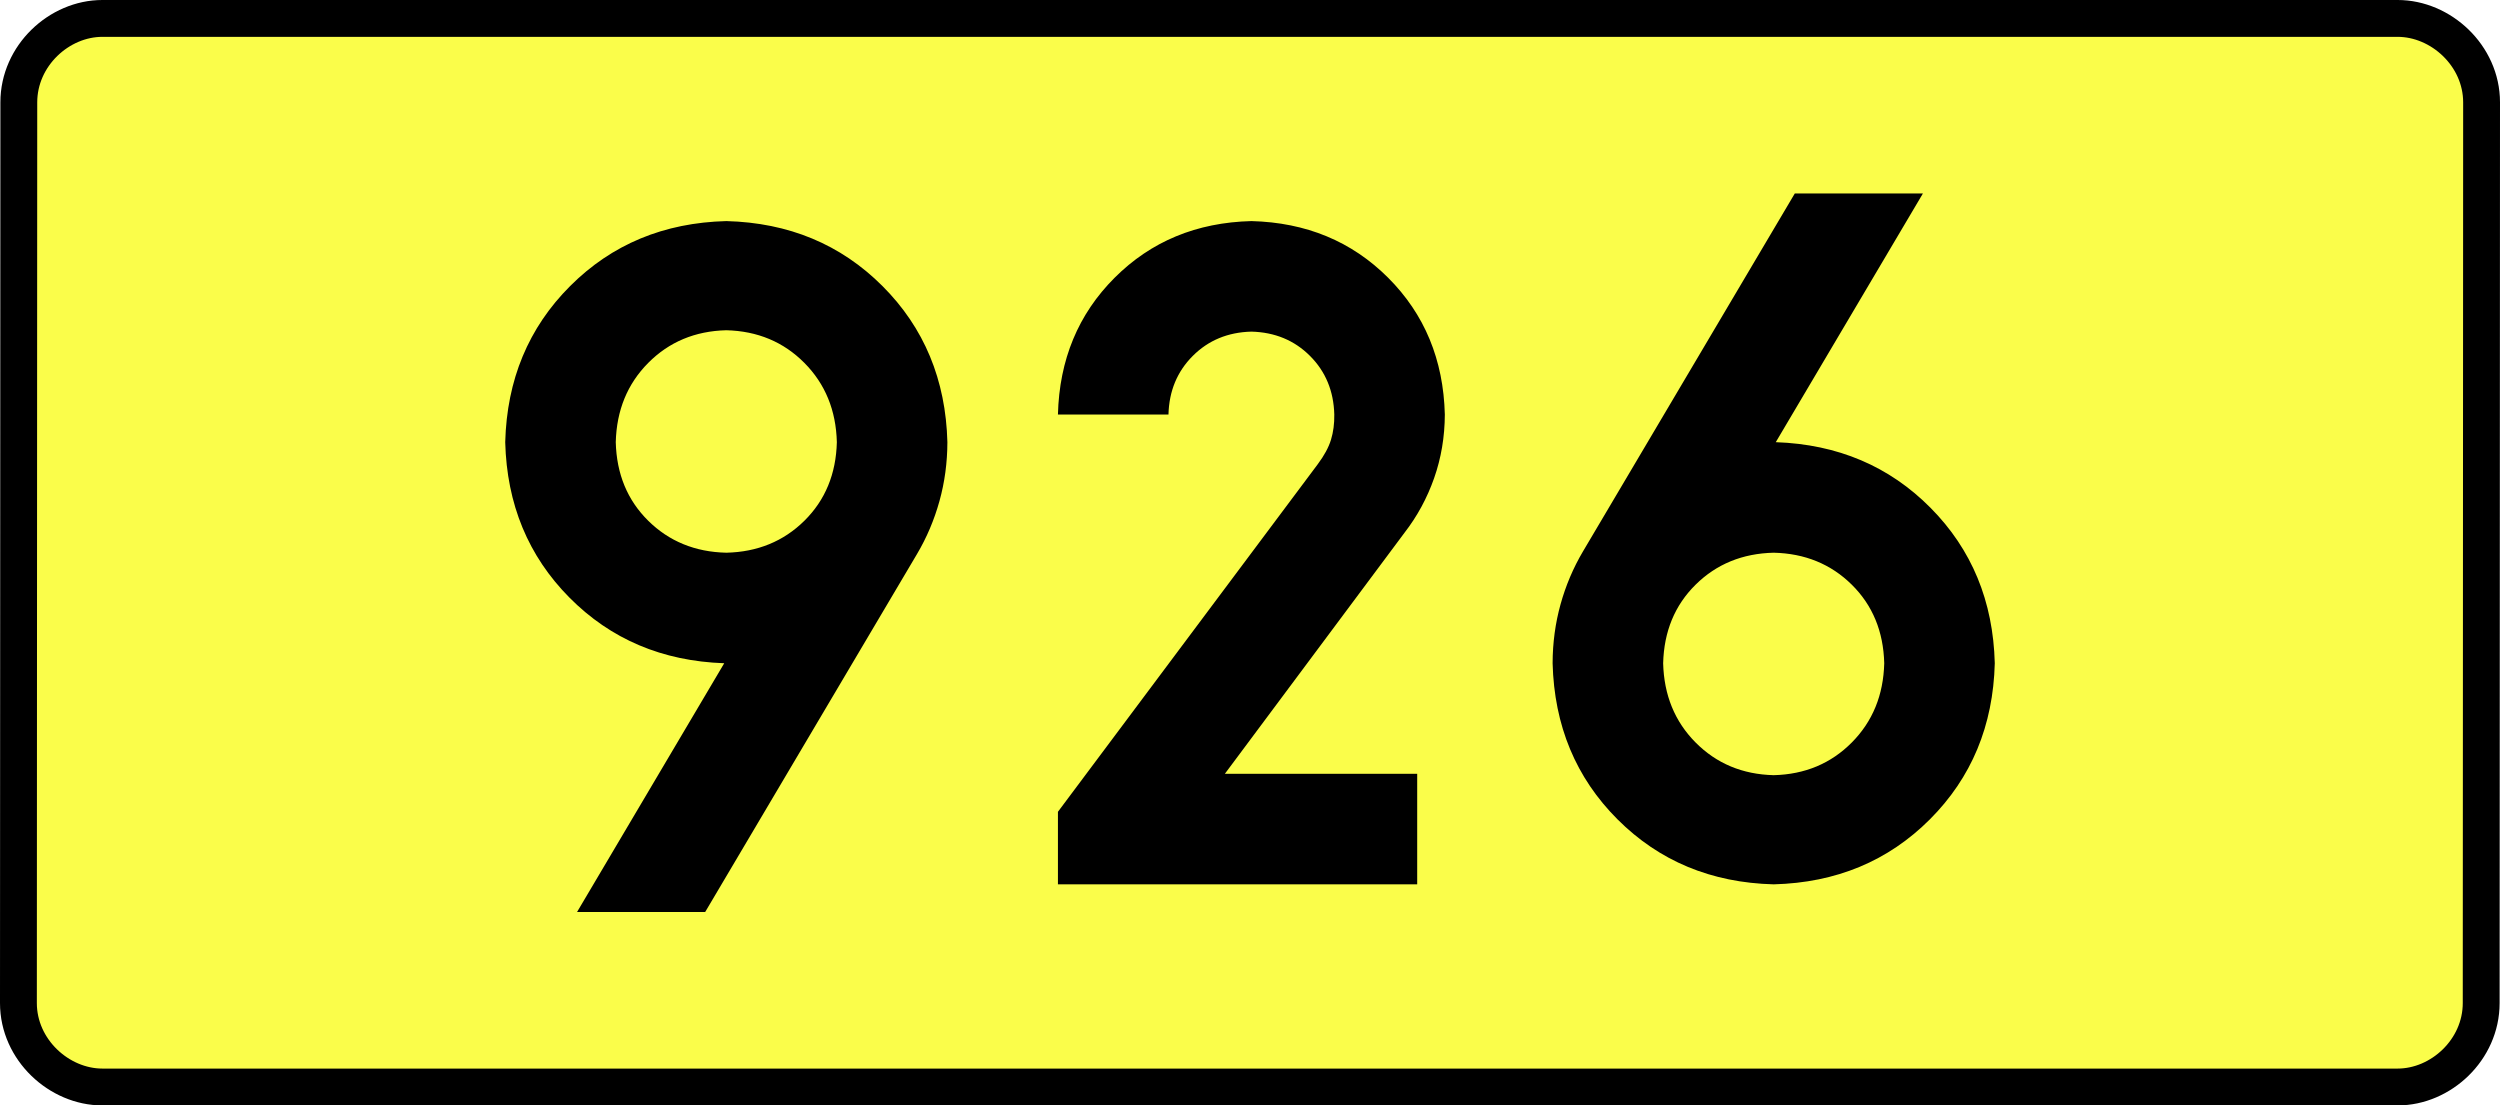 <?xml version="1.0" encoding="UTF-8" standalone="no"?>
<!-- Generator: Adobe Illustrator 15.0.0, SVG Export Plug-In . SVG Version: 6.00 Build 0)  -->
<svg
   xmlns:dc="http://purl.org/dc/elements/1.1/"
   xmlns:cc="http://creativecommons.org/ns#"
   xmlns:rdf="http://www.w3.org/1999/02/22-rdf-syntax-ns#"
   xmlns:svg="http://www.w3.org/2000/svg"
   xmlns="http://www.w3.org/2000/svg"
   xmlns:sodipodi="http://sodipodi.sourceforge.net/DTD/sodipodi-0.dtd"
   xmlns:inkscape="http://www.inkscape.org/namespaces/inkscape"
   version="1.0"
   id="Vrstva_1"
   x="0px"
   y="0px"
   width="610.626"
   height="270"
   viewBox="0 0 609.84 354.33"
   enable-background="new 0 0 756.85 354.33"
   xml:space="preserve"
   sodipodi:version="0.32"
   inkscape:version="0.46"
   sodipodi:docname="DW926-PL.svg"
   inkscape:output_extension="org.inkscape.output.svg.inkscape"><rect x="0" y="0" width="609.84" height="354.33" fill="#808080" stroke="none"/><defs
   id="defs13"><inkscape:perspective
     sodipodi:type="inkscape:persp3d"
     inkscape:vp_x="0 : 135 : 1"
     inkscape:vp_y="0 : 1000 : 0"
     inkscape:vp_z="1 : 135 : 1"
     inkscape:persp3d-origin="0.5 : 90 : 1"
     id="perspective8" /></defs><sodipodi:namedview
   inkscape:window-height="712"
   inkscape:window-width="1280"
   inkscape:pageshadow="2"
   inkscape:pageopacity="0.0"
   guidetolerance="10.0"
   gridtolerance="10.0"
   objecttolerance="10.0"
   borderopacity="1.0"
   bordercolor="#666666"
   pagecolor="#ffffff"
   id="base"
   showgrid="false"
   inkscape:zoom="1.2923685"
   inkscape:cx="206.5778"
   inkscape:cy="132.20484"
   inkscape:window-x="-4"
   inkscape:window-y="-4"
   inkscape:current-layer="Vrstva_1"
   units="px"
   showguides="true" />
<path
   id="rect2780"
   stroke-miterlimit="10"
   d="M -62.944,5.905 L 672.784,5.905 C 686.6,5.905 699.687,17.787 699.687,32.808 L 699.562,321.522 C 699.562,336.541 686.6,348.424 672.784,348.424 L -62.944,348.424 C -76.759,348.424 -89.847,336.541 -89.847,321.522 L -89.722,32.808 C -89.722,17.788 -76.758,5.905 -62.944,5.905 z"
   style="fill:#fafd4a;stroke:#000000;stroke-width:11.811;stroke-miterlimit:10;stroke-dasharray:none"
   sodipodi:nodetypes="ccccccccc" />





<path
   style="font-size:283.463px;font-style:normal;font-variant:normal;font-weight:bold;font-stretch:normal;text-align:center;line-height:125%;writing-mode:lr-tb;text-anchor:middle;fill:#000000;fill-opacity:1;stroke:none;stroke-width:1px;stroke-linecap:butt;stroke-linejoin:miter;stroke-opacity:1;font-family:Drogowskaz;-inkscape-font-specification:Drogowskaz Bold"
   d="M 137.056,177.165 C 127.054,176.934 118.712,173.52 112.031,166.923 C 105.351,160.325 101.881,151.928 101.623,141.732 C 101.881,131.517 105.351,123.047 112.031,116.32 C 118.712,109.593 127.054,106.105 137.056,105.856 C 147.059,106.105 155.4,109.593 162.081,116.32 C 168.761,123.047 172.231,131.517 172.489,141.732 C 172.231,151.928 168.761,160.325 162.081,166.923 C 155.4,173.52 147.059,176.934 137.056,177.165 L 137.056,177.165 z M 137.056,70.866 C 117.051,71.383 100.368,78.322 87.007,91.683 C 73.646,105.044 66.707,121.727 66.19,141.732 C 66.698,161.617 73.564,178.227 86.788,191.561 C 100.012,204.896 116.547,211.907 136.391,212.595 L 89.221,292.322 L 130.288,292.322 L 198.174,177.602 C 201.302,172.316 203.705,166.653 205.381,160.613 C 207.058,154.573 207.905,148.28 207.922,141.732 C 207.406,121.727 200.467,105.044 187.105,91.683 C 173.744,78.322 157.061,71.383 137.056,70.866 L 137.056,70.866 z M 358.513,248.031 L 296.861,248.031 L 354.44,170.765 C 358.525,165.493 361.693,159.65 363.945,153.239 C 366.197,146.827 367.339,140.039 367.371,132.874 C 366.927,115.315 360.871,100.702 349.203,89.034 C 337.535,77.367 322.922,71.311 305.363,70.866 C 287.805,71.311 273.191,77.367 261.524,89.034 C 249.856,100.702 243.8,115.315 243.355,132.874 L 278.788,132.874 C 278.979,125.349 281.574,119.086 286.575,114.085 C 291.575,109.085 297.838,106.49 305.363,106.299 C 312.888,106.49 319.151,109.085 324.152,114.085 C 329.152,119.086 331.748,125.349 331.938,132.874 C 331.984,135.798 331.631,138.488 330.882,140.946 C 330.132,143.403 328.711,146.028 326.621,148.819 L 243.355,260.212 L 243.355,283.464 L 358.513,283.464 L 358.513,248.031 L 358.513,248.031 z M 472.784,177.165 C 482.786,177.396 491.128,180.81 497.808,187.407 C 504.489,194.005 507.958,202.402 508.217,212.598 C 507.958,222.813 504.489,231.283 497.808,238.01 C 491.128,244.737 482.786,248.225 472.784,248.474 C 462.781,248.225 454.44,244.737 447.759,238.01 C 441.078,231.283 437.609,222.813 437.351,212.598 C 437.609,202.402 441.078,194.005 447.759,187.407 C 454.44,180.81 462.781,177.396 472.784,177.165 L 472.784,177.165 z M 472.784,283.464 C 492.789,282.947 509.472,276.008 522.833,262.647 C 536.194,249.286 543.133,232.603 543.65,212.598 C 543.142,192.713 536.276,176.103 523.052,162.769 C 509.828,149.434 493.293,142.423 473.449,141.735 L 520.619,62.008 L 479.552,62.008 L 411.666,176.728 C 408.538,182.014 406.135,187.678 404.458,193.717 C 402.782,199.757 401.935,206.051 401.918,212.598 C 402.434,232.603 409.373,249.286 422.734,262.647 C 436.096,276.008 452.779,282.947 472.784,283.464 L 472.784,283.464 z"
   id="text2381"
   sodipodi:nodetypes="cscscscscccscsccccscscccccscscsccscscscccccccscscscscccscsccccscscc" />


</svg>
